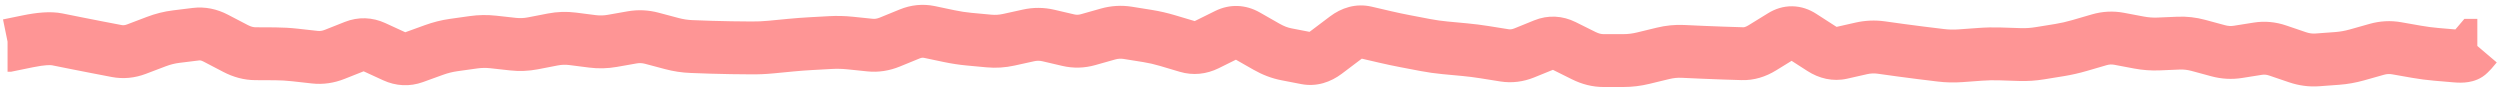 <?xml version="1.0" encoding="utf-8"?>
<svg xmlns="http://www.w3.org/2000/svg" fill="none" height="100%" overflow="visible" preserveAspectRatio="none" style="display: block;" viewBox="0 0 331 12" width="100%">
<path d="M1.1 6V9.5H1.455L1.802 9.429L1.1 6ZM12.812 6.25L13.473 2.813L12.812 6.25ZM15.438 6.754L14.777 10.192L15.438 6.754ZM24.625 4.688L24.197 1.214L24.197 1.214L24.625 4.688ZM31.188 6.419L29.568 9.522L31.188 6.419ZM49.562 6.241L48.101 9.421L49.562 6.241ZM78.438 5.475L77.994 8.947L78.438 5.475ZM83.688 4.949L83.08 1.502L83.688 4.949ZM91.562 6.163L91.688 2.665L91.562 6.163ZM94.188 6.256L94.062 9.754L94.188 6.256ZM102.063 6.232L101.728 2.748L102.063 6.232ZM144.063 5.25L143.11 1.882L144.063 5.25ZM145.375 4.879L144.422 1.511L145.375 4.879ZM151.937 4.767L151.384 8.223L151.937 4.767ZM161.125 5.24L159.573 2.103L161.125 5.24ZM201.813 7.005L200.497 3.762L201.813 7.005ZM203.125 6.473L204.44 9.716L203.125 6.473ZM207.063 6.062L208.622 2.928L207.063 6.062ZM208.375 6.715L206.816 9.848L208.375 6.715ZM212.313 8.02L212.311 4.52L212.313 8.02ZM220.188 7.062L219.362 3.661L220.188 7.062ZM222.813 6.804L222.653 10.3L222.813 6.804ZM233.313 6.342L231.478 3.361L233.313 6.342ZM235.938 4.726L234.103 1.745L235.938 4.726ZM271.375 6.839L270.815 3.385L271.375 6.839ZM280.563 5.134L279.913 8.573L280.563 5.134ZM285.813 5.822L285.962 9.319L285.813 5.822ZM309.437 7.735L309.181 4.245L309.437 7.735ZM314.687 6.529L313.738 3.16L314.687 6.529ZM317.312 6.39L316.706 9.837L317.312 6.39ZM319.937 6.851L320.544 3.404L319.937 6.851ZM325.187 7.419L324.889 10.907L325.187 7.419ZM326.875 7.149L324.374 4.7L326.875 7.149ZM327.25 6.766L329.751 9.215L329.838 9.126L329.919 9.031L327.25 6.766ZM327.9 6V2.5H326.28L325.231 3.735L327.9 6ZM1 6V9.5H1.1V6V2.5H1V6ZM1.1 6L1.802 9.429L4.377 8.902L3.675 5.473L2.973 2.044L0.398 2.571L1.1 6ZM3.675 5.473L4.377 8.902C5.991 8.571 6.715 8.609 6.875 8.641L7.562 5.209L8.25 1.777C6.66 1.458 4.792 1.672 2.973 2.044L3.675 5.473ZM7.562 5.209L6.875 8.641L8.187 8.904L8.875 5.472L9.563 2.04L8.25 1.777L7.562 5.209ZM8.875 5.472L8.187 8.904L9.5 9.167L10.188 5.735L10.875 2.303L9.563 2.04L8.875 5.472ZM10.188 5.735L9.5 9.167C10.384 9.344 11.268 9.517 12.152 9.687L12.812 6.25L13.473 2.813C12.607 2.647 11.741 2.477 10.875 2.303L10.188 5.735ZM12.812 6.25L12.152 9.687L13.465 9.939L14.125 6.502L14.785 3.065L13.473 2.813L12.812 6.25ZM14.125 6.502L13.465 9.939L14.777 10.192L15.438 6.754L16.098 3.317L14.785 3.065L14.125 6.502ZM15.438 6.754L14.777 10.192C16.323 10.489 17.856 10.33 19.306 9.779L18.062 6.508L16.819 3.236C16.519 3.35 16.302 3.357 16.098 3.317L15.438 6.754ZM18.062 6.508L19.306 9.779L20.619 9.28L19.375 6.009L18.131 2.737L16.819 3.236L18.062 6.508ZM19.375 6.009L20.619 9.28L21.931 8.782L20.688 5.51L19.444 2.238L18.131 2.737L19.375 6.009ZM20.688 5.51L21.931 8.782C22.559 8.543 23.161 8.395 23.74 8.323L23.312 4.849L22.885 1.376C21.714 1.52 20.566 1.812 19.444 2.238L20.688 5.51ZM23.312 4.849L23.74 8.323L25.053 8.162L24.625 4.688L24.197 1.214L22.885 1.376L23.312 4.849ZM24.625 4.688L25.053 8.162L26.365 8L25.938 4.526L25.51 1.052L24.197 1.214L24.625 4.688ZM25.938 4.526L26.365 8C26.453 7.989 26.619 7.983 26.943 8.152L28.562 5.05L30.182 1.947C28.756 1.203 27.172 0.848 25.51 1.052L25.938 4.526ZM28.562 5.05L26.943 8.152L28.256 8.837L29.875 5.734L31.494 2.632L30.182 1.947L28.562 5.05ZM29.875 5.734L28.256 8.837L29.568 9.522L31.188 6.419L32.807 3.316L31.494 2.632L29.875 5.734ZM31.188 6.419L29.568 9.522C30.873 10.203 32.293 10.603 33.793 10.612L33.812 7.112L33.832 3.612C33.582 3.61 33.252 3.549 32.807 3.316L31.188 6.419ZM33.812 7.112L33.793 10.612L35.105 10.619L35.125 7.119L35.145 3.619L33.832 3.612L33.812 7.112ZM35.125 7.119L35.105 10.619L36.418 10.626L36.438 7.126L36.457 3.626L35.145 3.619L35.125 7.119ZM36.438 7.126L36.418 10.626C37.17 10.63 37.922 10.674 38.676 10.758L39.062 7.279L39.449 3.801C38.453 3.69 37.455 3.632 36.457 3.626L36.438 7.126ZM39.062 7.279L38.676 10.758L39.989 10.904L40.375 7.425L40.761 3.947L39.449 3.801L39.062 7.279ZM40.375 7.425L39.989 10.904L41.301 11.05L41.688 7.571L42.074 4.093L40.761 3.947L40.375 7.425ZM41.688 7.571L41.301 11.05C42.783 11.214 44.232 10.993 45.601 10.451L44.312 7.197L43.024 3.943C42.643 4.094 42.342 4.122 42.074 4.093L41.688 7.571ZM44.312 7.197L45.601 10.451L46.914 9.931L45.625 6.677L44.336 3.423L43.024 3.943L44.312 7.197ZM45.625 6.677L46.914 9.931L48.226 9.411L46.938 6.157L45.649 2.903L44.336 3.423L45.625 6.677ZM46.938 6.157L48.226 9.411C48.244 9.404 48.241 9.407 48.221 9.411C48.2 9.415 48.172 9.417 48.139 9.416C48.107 9.415 48.083 9.411 48.071 9.408C48.061 9.406 48.07 9.407 48.101 9.421L49.562 6.241L51.024 3.06C49.303 2.27 47.435 2.196 45.649 2.903L46.938 6.157ZM49.562 6.241L48.101 9.421L49.414 10.024L50.875 6.844L52.336 3.663L51.024 3.06L49.562 6.241ZM50.875 6.844L49.414 10.024L50.726 10.627L52.188 7.447L53.649 4.267L52.336 3.663L50.875 6.844ZM52.188 7.447L50.726 10.627C52.404 11.398 54.232 11.507 56.005 10.865L54.812 7.574L53.62 4.284C53.602 4.29 53.6 4.289 53.614 4.287C53.62 4.286 53.629 4.285 53.639 4.284C53.649 4.284 53.66 4.284 53.67 4.284C53.68 4.285 53.689 4.286 53.696 4.287C53.702 4.288 53.706 4.289 53.706 4.289C53.705 4.289 53.701 4.288 53.692 4.284C53.683 4.281 53.668 4.275 53.649 4.267L52.188 7.447ZM54.812 7.574L56.005 10.865L57.317 10.389L56.125 7.099L54.933 3.808L53.62 4.284L54.812 7.574ZM56.125 7.099L57.317 10.389L58.63 9.914L57.438 6.623L56.245 3.333L54.933 3.808L56.125 7.099ZM57.438 6.623L58.63 9.914C59.288 9.675 59.927 9.517 60.548 9.43L60.062 5.964L59.577 2.497C58.448 2.656 57.337 2.937 56.245 3.333L57.438 6.623ZM60.062 5.964L60.548 9.43L61.861 9.246L61.375 5.78L60.889 2.313L59.577 2.497L60.062 5.964ZM61.375 5.78L61.861 9.246L63.173 9.062L62.688 5.596L62.202 2.129L60.889 2.313L61.375 5.78ZM62.688 5.596L63.173 9.062C63.761 8.979 64.344 8.971 64.929 9.035L65.312 5.556L65.696 2.077C64.531 1.949 63.364 1.967 62.202 2.129L62.688 5.596ZM65.312 5.556L64.929 9.035L66.241 9.18L66.625 5.701L67.009 2.222L65.696 2.077L65.312 5.556ZM66.625 5.701L66.241 9.18L67.554 9.325L67.938 5.846L68.321 2.367L67.009 2.222L66.625 5.701ZM67.938 5.846L67.554 9.325C68.783 9.46 70.012 9.408 71.229 9.172L70.562 5.736L69.896 2.3C69.363 2.404 68.842 2.424 68.321 2.367L67.938 5.846ZM70.562 5.736L71.229 9.172L72.541 8.918L71.875 5.482L71.209 2.046L69.896 2.3L70.562 5.736ZM71.875 5.482L72.541 8.918L73.854 8.663L73.188 5.227L72.521 1.791L71.209 2.046L71.875 5.482ZM73.188 5.227L73.854 8.663C74.367 8.564 74.868 8.548 75.369 8.612L75.812 5.14L76.256 1.668C75.007 1.509 73.758 1.551 72.521 1.791L73.188 5.227ZM75.812 5.14L75.369 8.612L76.682 8.78L77.125 5.308L77.568 1.836L76.256 1.668L75.812 5.14ZM77.125 5.308L76.682 8.78L77.994 8.947L78.438 5.475L78.881 2.004L77.568 1.836L77.125 5.308ZM78.438 5.475L77.994 8.947C79.221 9.104 80.451 9.073 81.67 8.858L81.062 5.412L80.455 1.965C79.924 2.058 79.404 2.07 78.881 2.004L78.438 5.475ZM81.062 5.412L81.67 8.858L82.983 8.627L82.375 5.18L81.767 1.733L80.455 1.965L81.062 5.412ZM82.375 5.18L82.983 8.627L84.295 8.395L83.688 4.949L83.08 1.502L81.767 1.733L82.375 5.18ZM83.688 4.949L84.295 8.395C84.659 8.331 85.019 8.344 85.412 8.449L86.312 5.067L87.213 1.685C85.856 1.323 84.466 1.257 83.08 1.502L83.688 4.949ZM86.312 5.067L85.412 8.449L86.724 8.798L87.625 5.416L88.526 2.034L87.213 1.685L86.312 5.067ZM87.625 5.416L86.724 8.798L88.037 9.148L88.938 5.766L89.838 2.384L88.526 2.034L87.625 5.416ZM88.938 5.766L88.037 9.148C89.156 9.446 90.291 9.619 91.438 9.66L91.562 6.163L91.688 2.665C91.084 2.643 90.469 2.552 89.838 2.384L88.938 5.766ZM91.562 6.163L91.438 9.66L92.75 9.707L92.875 6.209L93 2.712L91.688 2.665L91.562 6.163ZM92.875 6.209L92.75 9.707L94.062 9.754L94.188 6.256L94.312 2.759L93 2.712L92.875 6.209ZM94.188 6.256L94.062 9.754C94.967 9.786 95.871 9.807 96.776 9.817L96.812 6.317L96.849 2.817C96.004 2.808 95.158 2.789 94.312 2.759L94.188 6.256ZM96.812 6.317L96.776 9.817L98.088 9.83L98.125 6.331L98.162 2.831L96.849 2.817L96.812 6.317ZM98.125 6.331L98.088 9.83L99.401 9.844L99.438 6.344L99.474 2.845L98.162 2.831L98.125 6.331ZM99.438 6.344L99.401 9.844C100.401 9.855 101.4 9.812 102.397 9.716L102.063 6.232L101.728 2.748C100.975 2.82 100.224 2.852 99.474 2.845L99.438 6.344ZM102.063 6.232L102.397 9.716L103.71 9.59L103.375 6.106L103.04 2.622L101.728 2.748L102.063 6.232ZM103.375 6.106L103.71 9.59L105.022 9.463L104.688 5.98L104.353 2.496L103.04 2.622L103.375 6.106ZM104.688 5.98L105.022 9.463C105.85 9.384 106.678 9.321 107.506 9.275L107.313 5.781L107.119 2.286C106.197 2.337 105.275 2.407 104.353 2.496L104.688 5.98ZM107.313 5.781L107.506 9.275L108.818 9.203L108.625 5.708L108.432 2.214L107.119 2.286L107.313 5.781ZM108.625 5.708L108.818 9.203L110.131 9.13L109.938 5.636L109.744 2.141L108.432 2.214L108.625 5.708ZM109.938 5.636L110.131 9.13C110.821 9.092 111.511 9.109 112.203 9.18L112.563 5.699L112.922 2.217C111.864 2.108 110.804 2.082 109.744 2.141L109.938 5.636ZM112.563 5.699L112.203 9.18L113.516 9.315L113.875 5.834L114.234 2.352L112.922 2.217L112.563 5.699ZM113.875 5.834L113.516 9.315L114.828 9.451L115.188 5.969L115.547 2.488L114.234 2.352L113.875 5.834ZM115.188 5.969L114.828 9.451C116.318 9.605 117.77 9.367 119.137 8.808L117.813 5.568L116.488 2.328C116.105 2.485 115.807 2.515 115.547 2.488L115.188 5.969ZM117.813 5.568L119.137 8.808L120.449 8.272L119.125 5.032L117.801 1.792L116.488 2.328L117.813 5.568ZM119.125 5.032L120.449 8.272L121.762 7.735L120.438 4.495L119.113 1.256L117.801 1.792L119.125 5.032ZM120.438 4.495L121.762 7.735C122.028 7.626 122.192 7.629 122.342 7.66L123.063 4.235L123.783 0.81C122.183 0.473 120.597 0.649 119.113 1.256L120.438 4.495ZM123.063 4.235L122.342 7.66L123.654 7.936L124.375 4.511L125.096 1.086L123.783 0.81L123.063 4.235ZM124.375 4.511L123.654 7.936L124.967 8.212L125.688 4.787L126.408 1.362L125.096 1.086L124.375 4.511ZM125.688 4.787L124.967 8.212C125.97 8.423 126.978 8.576 127.988 8.671L128.313 5.186L128.637 1.701C127.897 1.632 127.155 1.519 126.408 1.362L125.688 4.787ZM128.313 5.186L127.988 8.671L129.3 8.793L129.625 5.308L129.95 1.823L128.637 1.701L128.313 5.186ZM129.625 5.308L129.3 8.793L130.613 8.915L130.938 5.43L131.262 1.945L129.95 1.823L129.625 5.308ZM130.938 5.43L130.613 8.915C131.855 9.031 133.094 8.95 134.315 8.682L133.563 5.263L132.81 1.845C132.281 1.962 131.77 1.992 131.262 1.945L130.938 5.43ZM133.563 5.263L134.315 8.682L135.628 8.393L134.875 4.974L134.122 1.556L132.81 1.845L133.563 5.263ZM134.875 4.974L135.628 8.393L136.94 8.104L136.188 4.685L135.435 1.267L134.122 1.556L134.875 4.974ZM136.188 4.685L136.94 8.104C137.303 8.024 137.649 8.025 138.017 8.111L138.813 4.703L139.608 1.294C138.226 0.972 136.822 0.962 135.435 1.267L136.188 4.685ZM138.813 4.703L138.017 8.111L139.33 8.417L140.125 5.009L140.92 1.601L139.608 1.294L138.813 4.703ZM140.125 5.009L139.33 8.417L140.642 8.724L141.438 5.315L142.233 1.907L140.92 1.601L140.125 5.009ZM141.438 5.315L140.642 8.724C142.101 9.064 143.577 9.025 145.015 8.618L144.063 5.25L143.11 1.882C142.798 1.971 142.524 1.975 142.233 1.907L141.438 5.315ZM144.063 5.25L145.015 8.618L146.328 8.247L145.375 4.879L144.422 1.511L143.11 1.882L144.063 5.25ZM145.375 4.879L146.328 8.247L147.64 7.876L146.687 4.508L145.735 1.14L144.422 1.511L145.375 4.879ZM146.687 4.508L147.64 7.876C148.039 7.763 148.4 7.745 148.759 7.803L149.312 4.347L149.866 0.891C148.475 0.668 147.086 0.758 145.735 1.14L146.687 4.508ZM149.312 4.347L148.759 7.803L150.071 8.013L150.625 4.557L151.179 1.101L149.866 0.891L149.312 4.347ZM150.625 4.557L150.071 8.013L151.384 8.223L151.937 4.767L152.491 1.311L151.179 1.101L150.625 4.557ZM151.937 4.767L151.384 8.223C152.104 8.339 152.831 8.505 153.565 8.723L154.562 5.368L155.56 2.013C154.544 1.711 153.521 1.476 152.491 1.311L151.937 4.767ZM154.562 5.368L153.565 8.723L154.877 9.113L155.875 5.758L156.873 2.404L155.56 2.013L154.562 5.368ZM155.875 5.758L154.877 9.113L156.19 9.503L157.187 6.149L158.185 2.794L156.873 2.404L155.875 5.758ZM157.187 6.149L156.19 9.503C157.974 10.034 159.758 9.822 161.365 9.027L159.812 5.89L158.26 2.753C158.208 2.778 158.175 2.79 158.161 2.794C158.147 2.798 158.146 2.797 158.156 2.796C158.167 2.795 158.179 2.795 158.19 2.796C158.2 2.797 158.199 2.798 158.185 2.794L157.187 6.149ZM159.812 5.89L161.365 9.027L162.677 8.377L161.125 5.24L159.573 2.103L158.26 2.753L159.812 5.89ZM161.125 5.24L162.677 8.377L163.99 7.728L162.437 4.591L160.885 1.454L159.573 2.103L161.125 5.24ZM162.437 4.591L163.99 7.728C163.966 7.74 163.828 7.796 163.619 7.788C163.414 7.781 163.308 7.718 163.33 7.73L165.062 4.689L166.795 1.648C164.947 0.596 162.842 0.486 160.885 1.454L162.437 4.591ZM165.062 4.689L163.33 7.73L164.642 8.478L166.375 5.437L168.108 2.396L166.795 1.648L165.062 4.689ZM166.375 5.437L164.642 8.478L165.955 9.226L167.687 6.185L169.42 3.144L168.108 2.396L166.375 5.437ZM167.687 6.185L165.955 9.226C167.119 9.889 168.352 10.372 169.647 10.623L170.312 7.187L170.978 3.751C170.523 3.663 170.006 3.478 169.42 3.144L167.687 6.185ZM170.312 7.187L169.647 10.623L170.96 10.877L171.625 7.441L172.29 4.005L170.978 3.751L170.312 7.187ZM171.625 7.441L170.96 10.877L172.272 11.131L172.937 7.695L173.603 4.259L172.29 4.005L171.625 7.441ZM172.937 7.695L172.272 11.131C174.339 11.531 176.201 10.861 177.671 9.752L175.562 6.958L173.454 4.165C173.295 4.285 173.245 4.285 173.304 4.268C173.335 4.259 173.382 4.25 173.442 4.247C173.501 4.245 173.557 4.25 173.603 4.259L172.937 7.695ZM175.562 6.958L177.671 9.752L178.983 8.761L176.875 5.968L174.767 3.174L173.454 4.165L175.562 6.958ZM176.875 5.968L178.983 8.761L180.296 7.771L178.187 4.977L176.079 2.184L174.767 3.174L176.875 5.968ZM178.187 4.977L180.296 7.771C180.444 7.659 180.473 7.674 180.385 7.697C180.34 7.708 180.279 7.719 180.207 7.72C180.135 7.721 180.071 7.712 180.021 7.701L180.812 4.291L181.604 0.882C179.498 0.393 177.582 1.049 176.079 2.184L178.187 4.977ZM180.812 4.291L180.021 7.701L181.333 8.006L182.125 4.596L182.917 1.187L181.604 0.882L180.812 4.291ZM182.125 4.596L181.333 8.006L182.646 8.31L183.437 4.901L184.229 1.492L182.917 1.187L182.125 4.596ZM183.437 4.901L182.646 8.31C183.566 8.524 184.486 8.719 185.407 8.894L186.062 5.456L186.718 2.018C185.889 1.86 185.059 1.685 184.229 1.492L183.437 4.901ZM186.062 5.456L185.407 8.894L186.72 9.145L187.375 5.706L188.03 2.268L186.718 2.018L186.062 5.456ZM187.375 5.706L186.72 9.145L188.032 9.395L188.687 5.957L189.343 2.519L188.03 2.268L187.375 5.706ZM188.687 5.957L188.032 9.395C189.014 9.582 189.999 9.722 190.986 9.815L191.312 6.33L191.639 2.845C190.876 2.774 190.111 2.665 189.343 2.519L188.687 5.957ZM191.312 6.33L190.986 9.815L192.299 9.937L192.625 6.453L192.951 2.968L191.639 2.845L191.312 6.33ZM192.625 6.453L192.299 9.937L193.611 10.06L193.938 6.576L194.264 3.091L192.951 2.968L192.625 6.453ZM193.938 6.576L193.611 10.06C194.41 10.135 195.21 10.236 196.01 10.364L196.563 6.908L197.115 3.452C196.165 3.3 195.215 3.18 194.264 3.091L193.938 6.576ZM196.563 6.908L196.01 10.364L197.323 10.574L197.875 7.118L198.427 3.662L197.115 3.452L196.563 6.908ZM197.875 7.118L197.323 10.574L198.635 10.784L199.188 7.328L199.74 3.872L198.427 3.662L197.875 7.118ZM199.188 7.328L198.635 10.784C200.182 11.031 201.702 10.827 203.128 10.249L201.813 7.005L200.497 3.762C200.173 3.893 199.943 3.904 199.74 3.872L199.188 7.328ZM201.813 7.005L203.128 10.249L204.44 9.716L203.125 6.473L201.81 3.23L200.497 3.762L201.813 7.005ZM203.125 6.473L204.44 9.716L205.753 9.184L204.438 5.941L203.122 2.697L201.81 3.23L203.125 6.473ZM204.438 5.941L205.753 9.184C205.761 9.181 205.747 9.187 205.713 9.193C205.678 9.2 205.635 9.203 205.589 9.201C205.543 9.199 205.508 9.192 205.488 9.186C205.469 9.181 205.474 9.18 205.503 9.195L207.063 6.062L208.622 2.928C206.884 2.064 204.963 1.951 203.122 2.697L204.438 5.941ZM207.063 6.062L205.503 9.195L206.816 9.848L208.375 6.715L209.934 3.581L208.622 2.928L207.063 6.062ZM208.375 6.715L206.816 9.848L208.128 10.501L209.688 7.368L211.247 4.234L209.934 3.581L208.375 6.715ZM209.688 7.368L208.128 10.501C209.431 11.149 210.837 11.521 212.314 11.52L212.313 8.02L212.311 4.52C212.038 4.52 211.694 4.457 211.247 4.234L209.688 7.368ZM212.313 8.02L212.314 11.52L213.627 11.52L213.625 8.02L213.623 4.52L212.311 4.52L212.313 8.02ZM213.625 8.02L213.627 11.52L214.939 11.519L214.938 8.019L214.936 4.519L213.623 4.52L213.625 8.02ZM214.938 8.019L214.939 11.519C216.1 11.518 217.251 11.377 218.388 11.101L217.563 7.7L216.737 4.298C216.124 4.447 215.525 4.519 214.936 4.519L214.938 8.019ZM217.563 7.7L218.388 11.101L219.701 10.782L218.875 7.381L218.049 3.98L216.737 4.298L217.563 7.7ZM218.875 7.381L219.701 10.782L221.013 10.464L220.188 7.062L219.362 3.661L218.049 3.98L218.875 7.381ZM220.188 7.062L221.013 10.464C221.575 10.327 222.119 10.275 222.653 10.3L222.813 6.804L222.972 3.307C221.756 3.252 220.55 3.373 219.362 3.661L220.188 7.062ZM222.813 6.804L222.653 10.3L223.966 10.36L224.125 6.863L224.284 3.367L222.972 3.307L222.813 6.804ZM224.125 6.863L223.966 10.36L225.278 10.419L225.438 6.923L225.597 3.427L224.284 3.367L224.125 6.863ZM225.438 6.923L225.278 10.419C226.169 10.46 227.06 10.494 227.951 10.523L228.063 7.024L228.174 3.526C227.315 3.499 226.456 3.466 225.597 3.427L225.438 6.923ZM228.063 7.024L227.951 10.523L229.264 10.564L229.375 7.066L229.486 3.568L228.174 3.526L228.063 7.024ZM229.375 7.066L229.264 10.564L230.576 10.606L230.688 7.108L230.799 3.61L229.486 3.568L229.375 7.066ZM230.688 7.108L230.576 10.606C232.249 10.659 233.792 10.157 235.147 9.322L233.313 6.342L231.478 3.361C231.083 3.604 230.876 3.612 230.799 3.61L230.688 7.108ZM233.313 6.342L235.147 9.322L236.46 8.515L234.625 5.534L232.79 2.553L231.478 3.361L233.313 6.342ZM234.625 5.534L236.46 8.515L237.772 7.707L235.938 4.726L234.103 1.745L232.79 2.553L234.625 5.534ZM235.938 4.726L237.772 7.707C237.744 7.724 237.537 7.836 237.201 7.831C237.047 7.829 236.914 7.802 236.813 7.769C236.716 7.737 236.668 7.706 236.669 7.706L238.563 4.763L240.456 1.819C239.573 1.251 238.506 0.849 237.299 0.832C236.088 0.815 235.006 1.189 234.103 1.745L235.938 4.726ZM238.563 4.763L236.669 7.706L237.981 8.551L239.875 5.607L241.769 2.664L240.456 1.819L238.563 4.763ZM239.875 5.607L237.981 8.551L239.294 9.395L241.188 6.452L243.081 3.508L241.769 2.664L239.875 5.607ZM241.188 6.452L239.294 9.395C240.821 10.378 242.647 10.851 244.585 10.413L243.813 6.999L243.04 3.586C243.059 3.581 243.088 3.577 243.125 3.577C243.162 3.576 243.194 3.58 243.215 3.585C243.235 3.589 243.236 3.591 243.216 3.583C243.194 3.574 243.149 3.552 243.081 3.508L241.188 6.452ZM243.813 6.999L244.585 10.413L245.897 10.116L245.125 6.702L244.353 3.289L243.04 3.586L243.813 6.999ZM245.125 6.702L245.897 10.116L247.21 9.819L246.438 6.405L245.665 2.992L244.353 3.289L245.125 6.702ZM246.438 6.405L247.21 9.819C247.68 9.713 248.131 9.695 248.582 9.757L249.063 6.291L249.543 2.824C248.244 2.644 246.945 2.702 245.665 2.992L246.438 6.405ZM249.063 6.291L248.582 9.757L249.894 9.939L250.375 6.473L250.856 3.006L249.543 2.824L249.063 6.291ZM250.375 6.473L249.894 9.939L251.207 10.121L251.688 6.655L252.168 3.188L250.856 3.006L250.375 6.473ZM251.688 6.655L251.207 10.121C252.101 10.245 252.994 10.362 253.888 10.471L254.313 6.997L254.737 3.523C253.881 3.418 253.024 3.306 252.168 3.188L251.688 6.655ZM254.313 6.997L253.888 10.471L255.201 10.631L255.625 7.157L256.049 3.683L254.737 3.523L254.313 6.997ZM255.625 7.157L255.201 10.631L256.513 10.792L256.938 7.317L257.362 3.843L256.049 3.683L255.625 7.157ZM256.938 7.317L256.513 10.792C257.612 10.926 258.714 10.953 259.816 10.873L259.563 7.382L259.309 3.891C258.661 3.939 258.013 3.923 257.362 3.843L256.938 7.317ZM259.563 7.382L259.816 10.873L261.129 10.778L260.875 7.287L260.621 3.796L259.309 3.891L259.563 7.382ZM260.875 7.287L261.129 10.778L262.441 10.682L262.188 7.191L261.934 3.701L260.621 3.796L260.875 7.287ZM262.188 7.191L262.441 10.682C263.195 10.627 263.947 10.612 264.7 10.636L264.813 7.138L264.925 3.64C263.928 3.608 262.93 3.628 261.934 3.701L262.188 7.191ZM264.813 7.138L264.7 10.636L266.012 10.679L266.125 7.181L266.238 3.682L264.925 3.64L264.813 7.138ZM266.125 7.181L266.012 10.679L267.325 10.721L267.438 7.223L267.55 3.725L266.238 3.682L266.125 7.181ZM267.438 7.223L267.325 10.721C268.428 10.757 269.528 10.685 270.623 10.507L270.063 7.052L269.502 3.597C268.847 3.704 268.197 3.745 267.55 3.725L267.438 7.223ZM270.063 7.052L270.623 10.507L271.935 10.294L271.375 6.839L270.815 3.385L269.502 3.597L270.063 7.052ZM271.375 6.839L271.935 10.294L273.248 10.082L272.688 6.627L272.127 3.172L270.815 3.385L271.375 6.839ZM272.688 6.627L273.248 10.082C274.268 9.916 275.282 9.686 276.29 9.393L275.313 6.032L274.335 2.671C273.593 2.887 272.857 3.053 272.127 3.172L272.688 6.627ZM275.313 6.032L276.29 9.393L277.603 9.011L276.625 5.65L275.647 2.289L274.335 2.671L275.313 6.032ZM276.625 5.65L277.603 9.011L278.915 8.629L277.938 5.268L276.96 1.908L275.647 2.289L276.625 5.65ZM277.938 5.268L278.915 8.629C279.275 8.524 279.592 8.513 279.913 8.573L280.563 5.134L281.212 1.695C279.783 1.425 278.35 1.503 276.96 1.908L277.938 5.268ZM280.563 5.134L279.913 8.573L281.225 8.821L281.875 5.382L282.525 1.943L281.212 1.695L280.563 5.134ZM281.875 5.382L281.225 8.821L282.538 9.069L283.188 5.63L283.837 2.191L282.525 1.943L281.875 5.382ZM283.188 5.63L282.538 9.069C283.672 9.283 284.815 9.367 285.962 9.319L285.813 5.822L285.663 2.325C285.06 2.351 284.453 2.307 283.837 2.191L283.188 5.63ZM285.813 5.822L285.962 9.319L287.274 9.263L287.125 5.766L286.976 2.269L285.663 2.325L285.813 5.822ZM287.125 5.766L287.274 9.263L288.587 9.207L288.437 5.71L288.288 2.213L286.976 2.269L287.125 5.766ZM288.437 5.71L288.587 9.207C289.091 9.185 289.607 9.241 290.148 9.387L291.062 6.009L291.977 2.63C290.768 2.303 289.534 2.16 288.288 2.213L288.437 5.71ZM291.062 6.009L290.148 9.387L291.461 9.742L292.375 6.364L293.289 2.985L291.977 2.63L291.062 6.009ZM292.375 6.364L291.461 9.742L292.773 10.098L293.687 6.719L294.602 3.34L293.289 2.985L292.375 6.364ZM293.687 6.719L292.773 10.098C294.114 10.46 295.488 10.54 296.862 10.322L296.312 6.865L295.763 3.409C295.387 3.469 295.011 3.451 294.602 3.34L293.687 6.719ZM296.312 6.865L296.862 10.322L298.175 10.113L297.625 6.657L297.075 3.2L295.763 3.409L296.312 6.865ZM297.625 6.657L298.175 10.113L299.487 9.905L298.937 6.448L298.388 2.991L297.075 3.2L297.625 6.657ZM298.937 6.448L299.487 9.905C299.775 9.859 300.075 9.877 300.436 9.999L301.562 6.686L302.689 3.372C301.3 2.899 299.85 2.759 298.388 2.991L298.937 6.448ZM301.562 6.686L300.436 9.999L301.748 10.446L302.875 7.132L304.002 3.818L302.689 3.372L301.562 6.686ZM302.875 7.132L301.748 10.446L303.061 10.892L304.187 7.578L305.314 4.265L304.002 3.818L302.875 7.132ZM304.187 7.578L303.061 10.892C304.356 11.333 305.701 11.52 307.069 11.419L306.812 7.928L306.556 4.438C306.174 4.466 305.769 4.419 305.314 4.265L304.187 7.578ZM306.812 7.928L307.069 11.419L308.382 11.322L308.125 7.832L307.868 4.341L306.556 4.438L306.812 7.928ZM308.125 7.832L308.382 11.322L309.694 11.226L309.437 7.735L309.181 4.245L307.868 4.341L308.125 7.832ZM309.437 7.735L309.694 11.226C310.812 11.144 311.919 10.946 313.012 10.638L312.062 7.269L311.113 3.9C310.456 4.085 309.813 4.198 309.181 4.245L309.437 7.735ZM312.062 7.269L313.012 10.638L314.324 10.268L313.375 6.899L312.426 3.53L311.113 3.9L312.062 7.269ZM313.375 6.899L314.324 10.268L315.637 9.898L314.687 6.529L313.738 3.16L312.426 3.53L313.375 6.899ZM314.687 6.529L315.637 9.898C316.018 9.79 316.362 9.776 316.706 9.837L317.312 6.39L317.919 2.943C316.513 2.696 315.107 2.774 313.738 3.16L314.687 6.529ZM317.312 6.39L316.706 9.837L318.019 10.068L318.625 6.621L319.231 3.173L317.919 2.943L317.312 6.39ZM318.625 6.621L318.019 10.068L319.331 10.299L319.937 6.851L320.544 3.404L319.231 3.173L318.625 6.621ZM319.937 6.851L319.331 10.299C320.307 10.47 321.285 10.598 322.264 10.682L322.562 7.195L322.861 3.707C322.09 3.641 321.318 3.54 320.544 3.404L319.937 6.851ZM322.562 7.195L322.264 10.682L323.576 10.794L323.875 7.307L324.174 3.82L322.861 3.707L322.562 7.195ZM323.875 7.307L323.576 10.794L324.889 10.907L325.187 7.419L325.486 3.932L324.174 3.82L323.875 7.307ZM325.187 7.419L324.889 10.907C325.475 10.957 326.148 10.972 326.82 10.864C327.434 10.765 328.497 10.495 329.376 9.598L326.875 7.149L324.374 4.7C324.701 4.367 325.034 4.184 325.259 4.088C325.482 3.994 325.648 3.962 325.712 3.952C325.821 3.935 325.775 3.957 325.486 3.932L325.187 7.419ZM326.875 7.149L329.376 9.598L329.751 9.215L327.25 6.766L324.749 4.317L324.374 4.7L326.875 7.149ZM327.25 6.766L329.919 9.031L330.569 8.265L327.9 6L325.231 3.735L324.581 4.501L327.25 6.766ZM327.9 6V9.5H328V6V2.5H327.9V6Z" fill="#FE9595" id="Vector 11"/>
</svg>